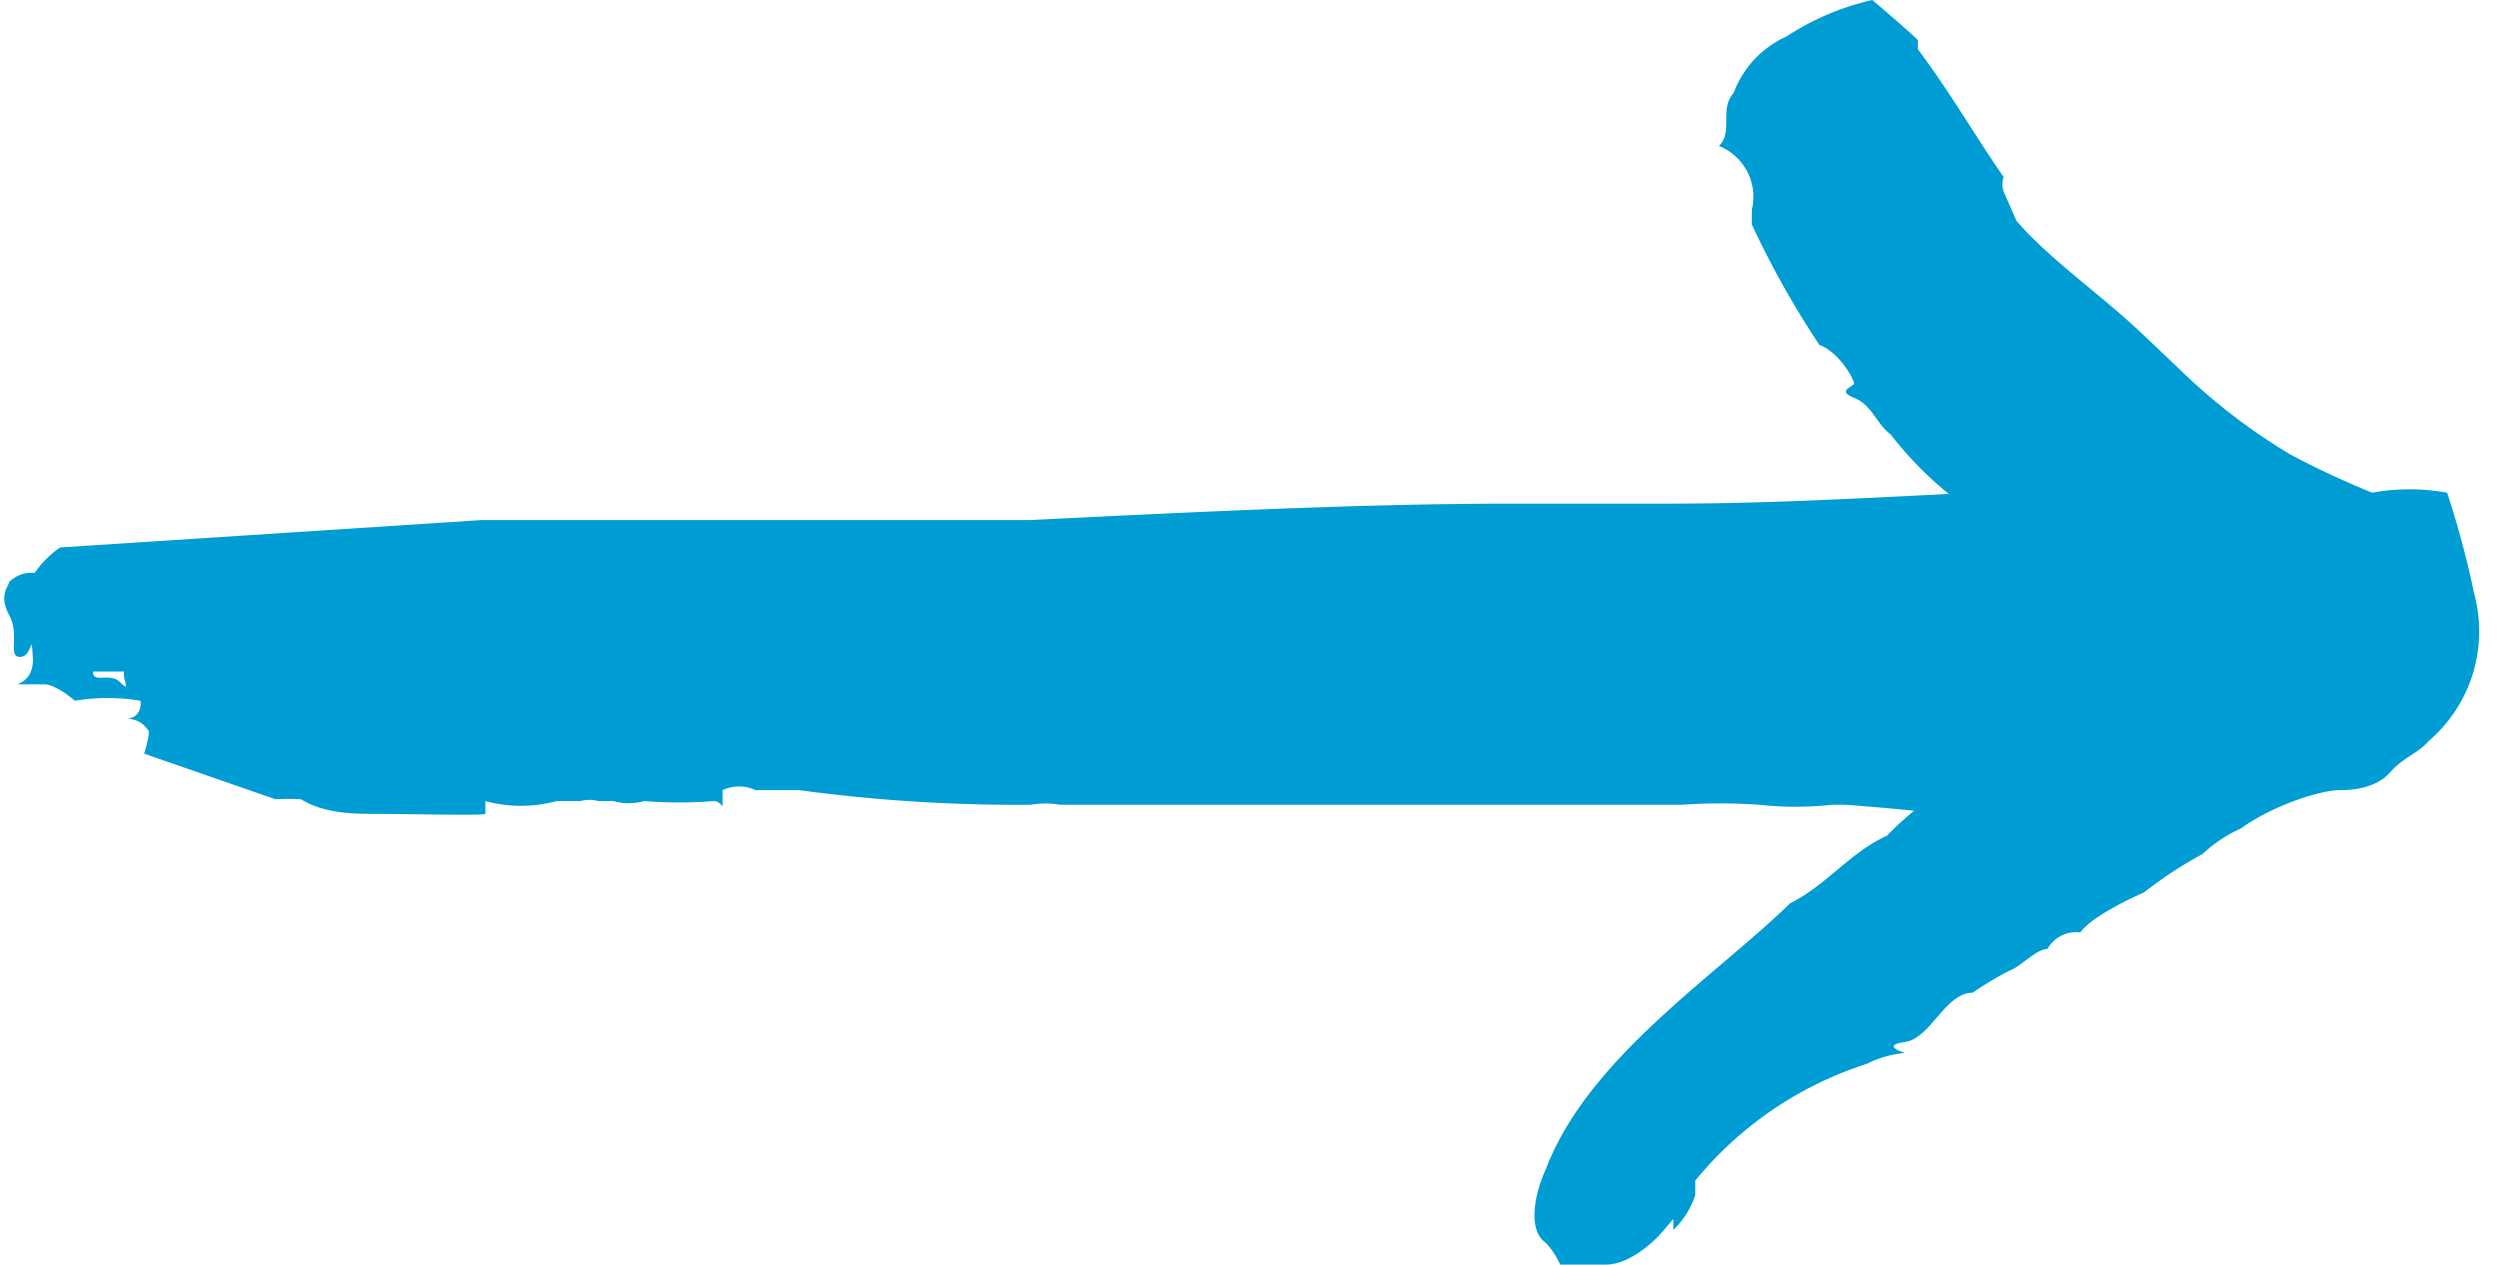 <svg xmlns="http://www.w3.org/2000/svg" viewBox="0 0 13.7 6.93"><defs><style>.cls-1{fill:#009dd4;}</style></defs><title>fleche-liste</title><g id="Calque_2" data-name="Calque 2"><g id="Mode_Isolation" data-name="Mode Isolation"><path class="cls-1" d="M8.29,2.76h.85c.91,0,1.68-.08,2.65-.09a1.59,1.59,0,0,1,.59,0,1,1,0,0,0,.17.1l-.06.5c-.05.16,0,.33,0,.49L12.34,4c0,.06,0,.1,0,.14s-.1.16-.09.23a.8.8,0,0,1-.44.28,12.43,12.43,0,0,0-1.7-.24l-.07,0a1.84,1.84,0,0,1-.4,0,3,3,0,0,0-.42,0s-.15,0-.23,0c-.4,0-.87,0-1.29,0s-.57,0-.89,0h-1a.47.47,0,0,0-.16,0,8.93,8.93,0,0,1-1.27-.08s-.09,0-.1,0,0,0,0,0-.11,0-.14,0a.21.21,0,0,0-.18,0s0,0,0,.06,0,0-.05,0,0,0,0,0a2.47,2.47,0,0,1-.38,0,.32.32,0,0,1-.17,0s0,0-.08,0a.19.19,0,0,0-.1,0s-.11,0-.13,0l0,0a.75.75,0,0,1-.39,0s0,.06,0,.07-.46,0-.59,0-.29,0-.42-.08a1.06,1.06,0,0,0-.14,0L.79,4.13S.83,4,.81,4a.13.13,0,0,0-.12-.06s.09,0,.08-.1a1.11,1.11,0,0,0-.36,0S.32,3.76.25,3.75s0,0,0,0-.09,0-.14,0,.08,0,.07-.15,0,0-.07,0,0-.12-.06-.23,0-.16,0-.18a.17.17,0,0,1,.14-.05A.53.53,0,0,1,.33,3l2.31-.15,1.13,0c.56,0,1.29,0,1.87,0C6.47,2.81,7.43,2.76,8.29,2.76ZM.68,3.68l-.17,0c0,.07.09,0,.15.06S.67,3.72.68,3.68Zm3.09.55s0,0,0,0v0l0,0s0,0,0,0Z"/><path class="cls-1" d="M9.17,6.74s0-.06,0-.06,0,0-.06.07-.19.18-.31.18a1.09,1.09,0,0,1-.25,0,.42.42,0,0,0-.08-.12c-.1-.07-.06-.27,0-.4.23-.61.93-1.06,1.34-1.46.2-.1.33-.28.53-.37.25-.26.6-.43.87-.67s.41-.25.63-.35c0,0-.06-.09-.1,0s-.19-.14-.25-.24-.06-.08-.16-.06,0,0,0-.07A.32.32,0,0,1,11,2.92a2,2,0,0,1-.64-.54c-.08-.06-.1-.16-.2-.2s0-.06,0-.08-.08-.17-.19-.21,0,0,0,0a5,5,0,0,1-.37-.66s0,0,0,0,0-.06,0-.08A.3.3,0,0,0,9.42.8c.08-.08,0-.2.08-.29A.55.55,0,0,1,9.79.2,1.44,1.44,0,0,1,10.26,0s0,0,0,0,.19.16.25.22V.27c.18.24.31.47.47.7a.12.12,0,0,0,0,.08s0,0,0,0l.07.16c.18.21.47.41.69.62l.19.18a3.3,3.3,0,0,0,.62.48s0,0,0,0a4.69,4.69,0,0,0,.45.21,1.14,1.14,0,0,1,.41,0,5.12,5.12,0,0,1,.15.56s0,0,0,0a.79.79,0,0,1-.25.8c-.06.07-.14.09-.21.17s-.18.1-.28.1-.36.08-.54.21a.76.76,0,0,0-.21.14,2.22,2.22,0,0,0-.32.21s0,0,0,0-.28.12-.35.22a.18.18,0,0,0-.18.09l0,0a0,0,0,0,1,0,0c-.06,0-.15.1-.21.12a1.76,1.76,0,0,0-.2.12c-.15,0-.23.25-.37.27s0,.06,0,.06a.58.58,0,0,0-.21.06,2,2,0,0,0-.94.64c0,.06,0,.06,0,.08A.47.47,0,0,1,9.17,6.74Z"/></g></g></svg>